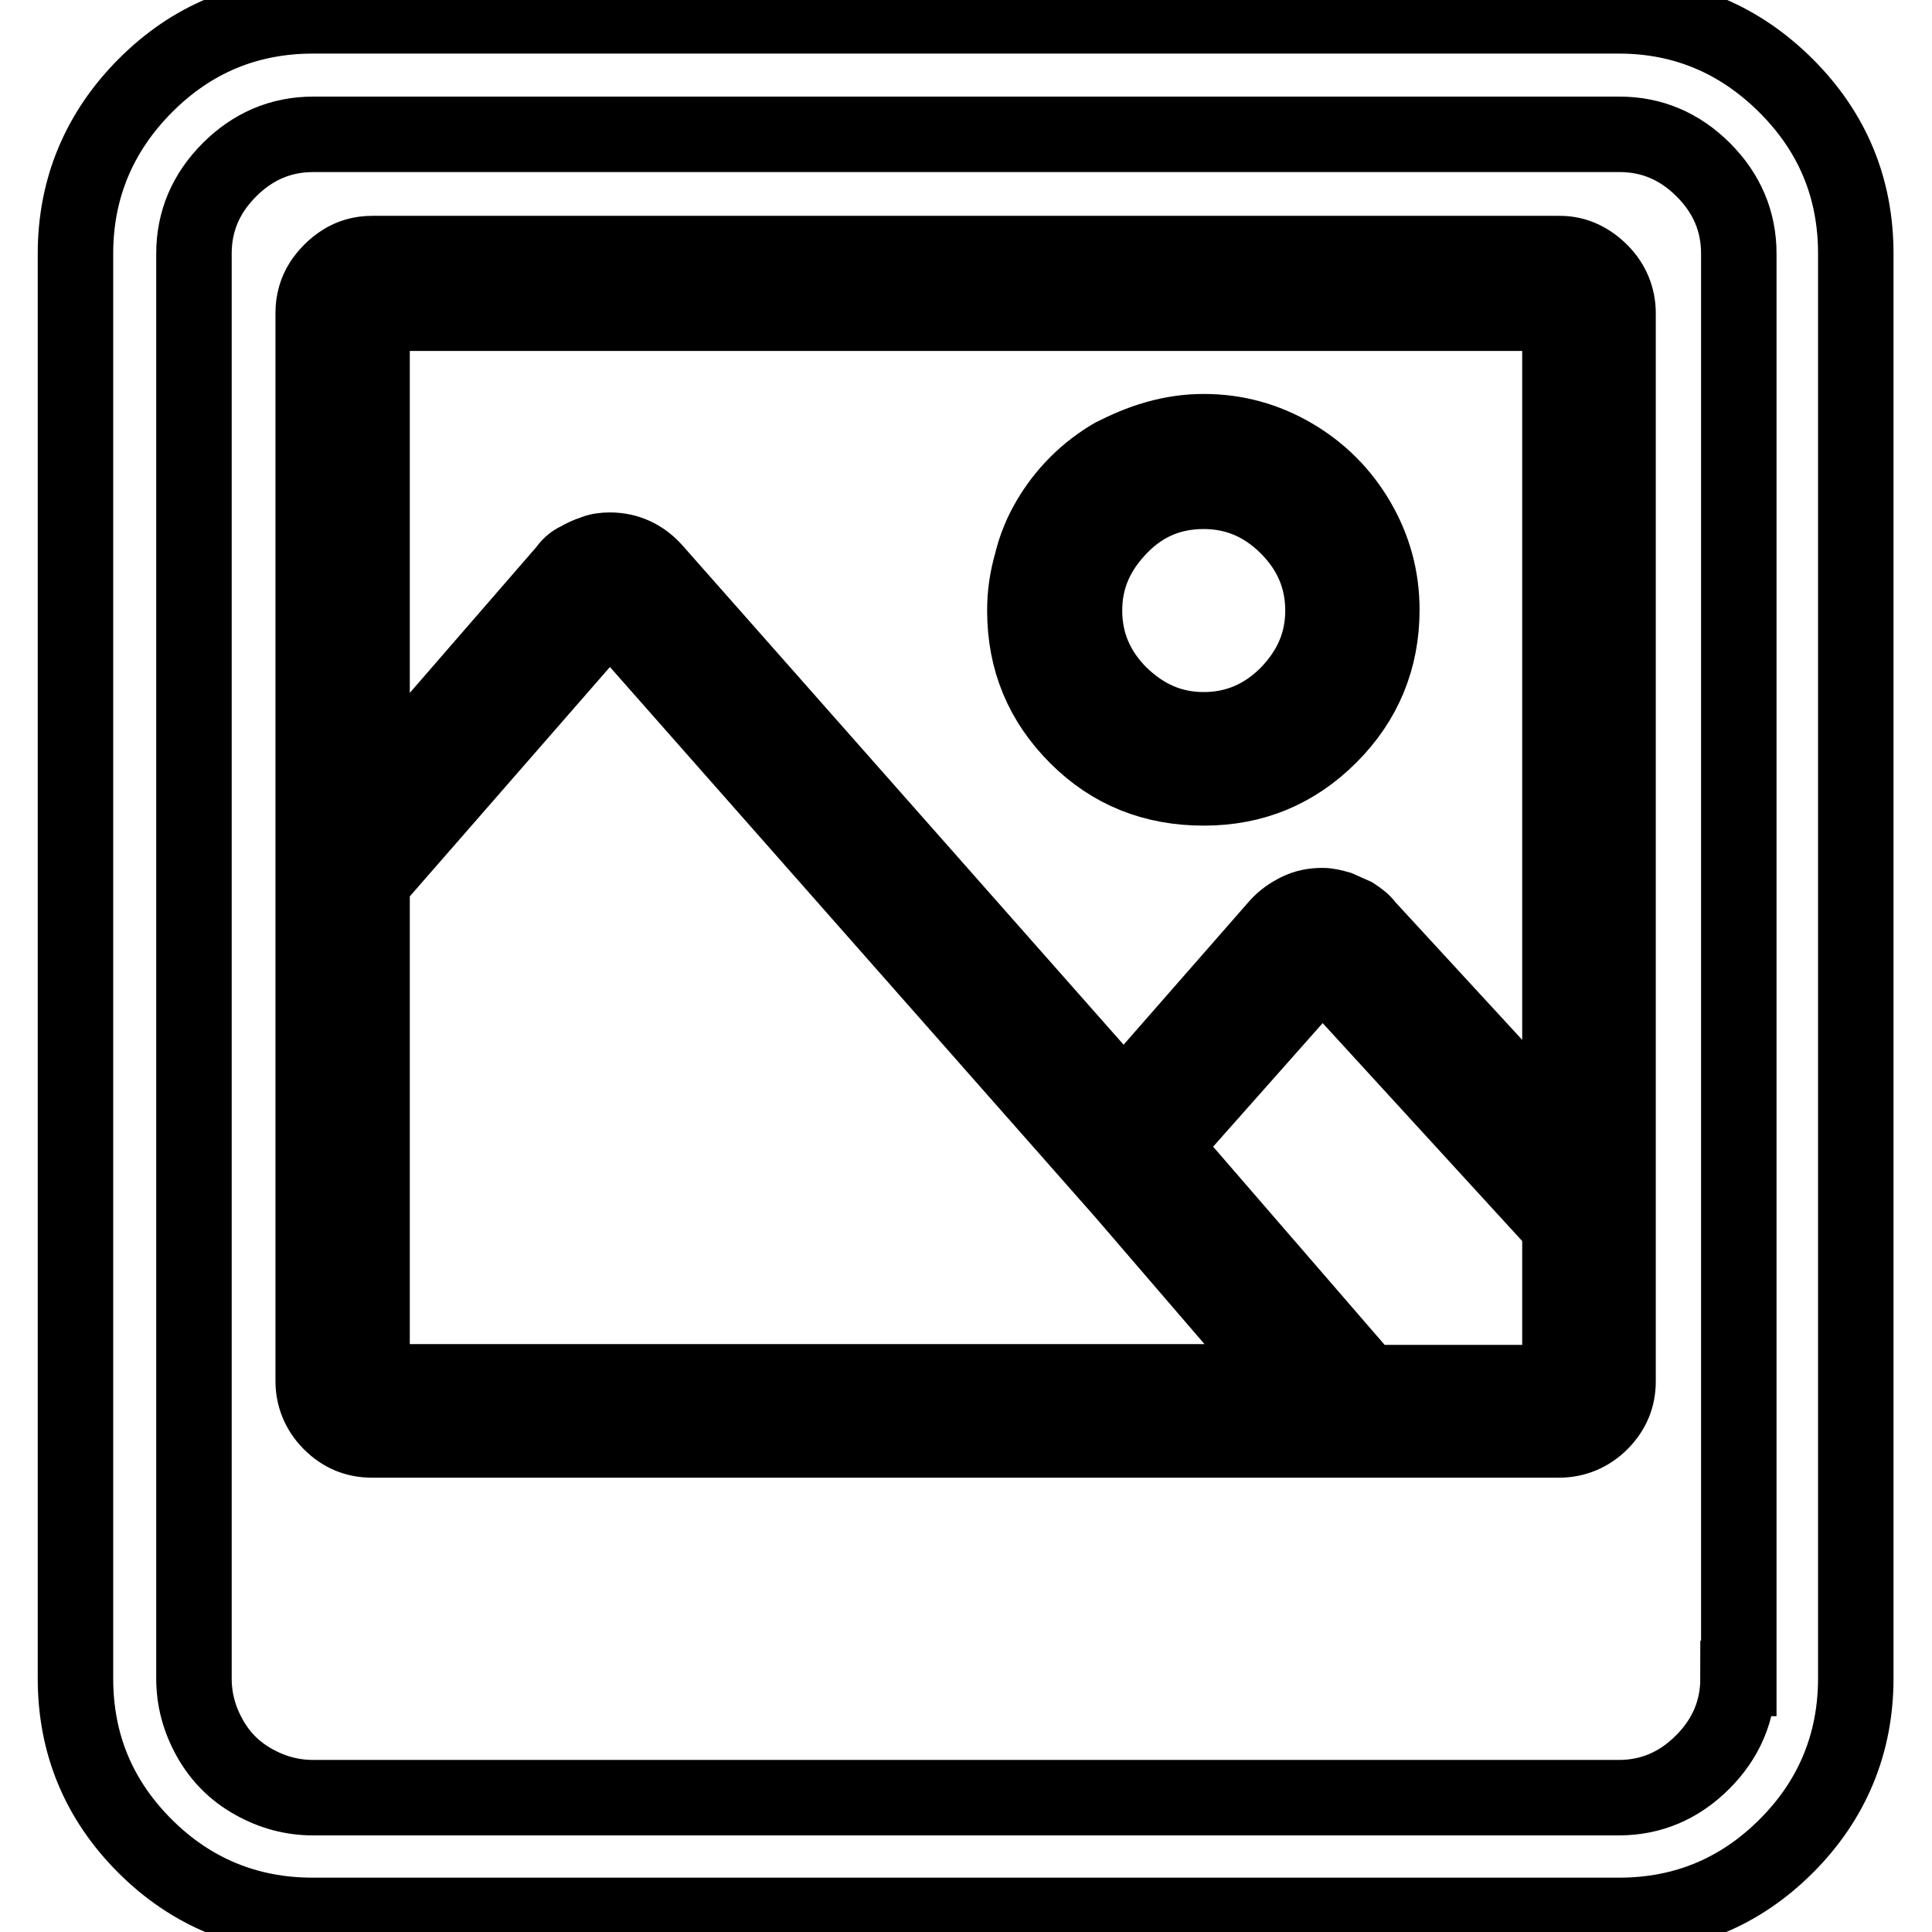<?xml version="1.0" encoding="utf-8"?>
<!-- Svg Vector Icons : http://www.onlinewebfonts.com/icon -->
<!DOCTYPE svg PUBLIC "-//W3C//DTD SVG 1.1//EN" "http://www.w3.org/Graphics/SVG/1.1/DTD/svg11.dtd">
<svg version="1.1" xmlns="http://www.w3.org/2000/svg" xmlns:xlink="http://www.w3.org/1999/xlink" x="0px" y="0px" viewBox="0 0 256 256" enable-background="new 0 0 256 256" xml:space="preserve">
<g> <path stroke-width="10" fill-opacity="0" stroke="#000000"  d="M214.5,2.1H41.5c-8.7,0-16.1,3.1-22.2,9.2S10,24.9,10,33.6v188.8c0,8.7,3.1,16.1,9.2,22.2 s13.6,9.2,22.2,9.2h173.1c8.7,0,16.1-3.1,22.2-9.2s9.2-13.6,9.2-22.2V33.6c0-8.7-3.1-16.1-9.2-22.2S223.2,2.1,214.5,2.1z  M230.3,222.4c0,4.3-1.6,8-4.7,11.1s-6.8,4.7-11.1,4.7H41.5c-2.8,0-5.4-0.7-7.9-2.1c-2.5-1.4-4.4-3.3-5.8-5.8 c-1.4-2.5-2.1-5.1-2.1-7.9V33.6c0-4.3,1.6-8,4.7-11.1s6.8-4.7,11.1-4.7h173.1c4.3,0,8,1.6,11.1,4.7s4.7,6.8,4.7,11.1V222.4z  M206.7,33.6H49.3c-1.5,0-2.8,0.4-3.9,1.1c-1.1,0.7-2.1,1.7-2.8,2.8c-0.7,1.1-1.1,2.5-1.1,3.9v141.6c0,2.1,0.8,4,2.3,5.5 c1.6,1.6,3.4,2.3,5.5,2.3h157.3c2.1,0,4-0.8,5.5-2.3c1.6-1.6,2.3-3.4,2.3-5.5V41.5c0-2.1-0.8-4-2.3-5.5S208.8,33.6,206.7,33.6z  M206.7,41.5v109.1l-25.6-27.8c-0.5-0.7-1.1-1.1-1.7-1.5c-0.7-0.3-1.3-0.6-2-0.9c-0.7-0.2-1.4-0.4-2.2-0.4c-1.1,0-2.2,0.2-3.2,0.7 c-1,0.5-1.9,1.1-2.7,2L148.9,146L86.7,75.6c-1.6-1.8-3.6-2.7-5.9-2.7c-0.8,0-1.6,0.1-2.2,0.4c-0.7,0.2-1.3,0.5-2,0.9 c-0.7,0.3-1.2,0.8-1.7,1.5l-25.6,29.5V41.5H206.7z M49.3,116.9l31.5-36.1l68.1,77.2l21.6,25.1H49.3V116.9L49.3,116.9z M181.1,183.1 l-27-31.2l21.1-23.8l31.5,34.4v20.7H181.1z M159.5,104.4c6.6,0,12.1-2.3,16.7-6.9c4.6-4.6,6.9-10.2,6.9-16.7 c0-4.3-1.1-8.2-3.2-11.8c-2.1-3.6-5-6.5-8.6-8.6c-3.6-2.1-7.5-3.2-11.8-3.2c-2.1,0-4.2,0.3-6.3,0.9c-2.1,0.6-3.9,1.4-5.7,2.3 c-1.7,1-3.3,2.2-4.8,3.7c-1.5,1.5-2.7,3.1-3.7,4.8c-1,1.7-1.8,3.6-2.3,5.7c-0.6,2.1-0.9,4.1-0.9,6.3c0,6.6,2.3,12.1,6.9,16.7 S152.9,104.4,159.5,104.4z M159.5,65.1c4.3,0,8,1.6,11.1,4.7s4.7,6.8,4.7,11.1c0,4.3-1.6,7.9-4.7,11.1c-3.1,3.1-6.8,4.7-11.1,4.7 s-7.9-1.6-11.1-4.7c-3.1-3.1-4.7-6.8-4.7-11.1c0-4.3,1.6-7.9,4.7-11.1S155.2,65.1,159.5,65.1z"/></g>
</svg>